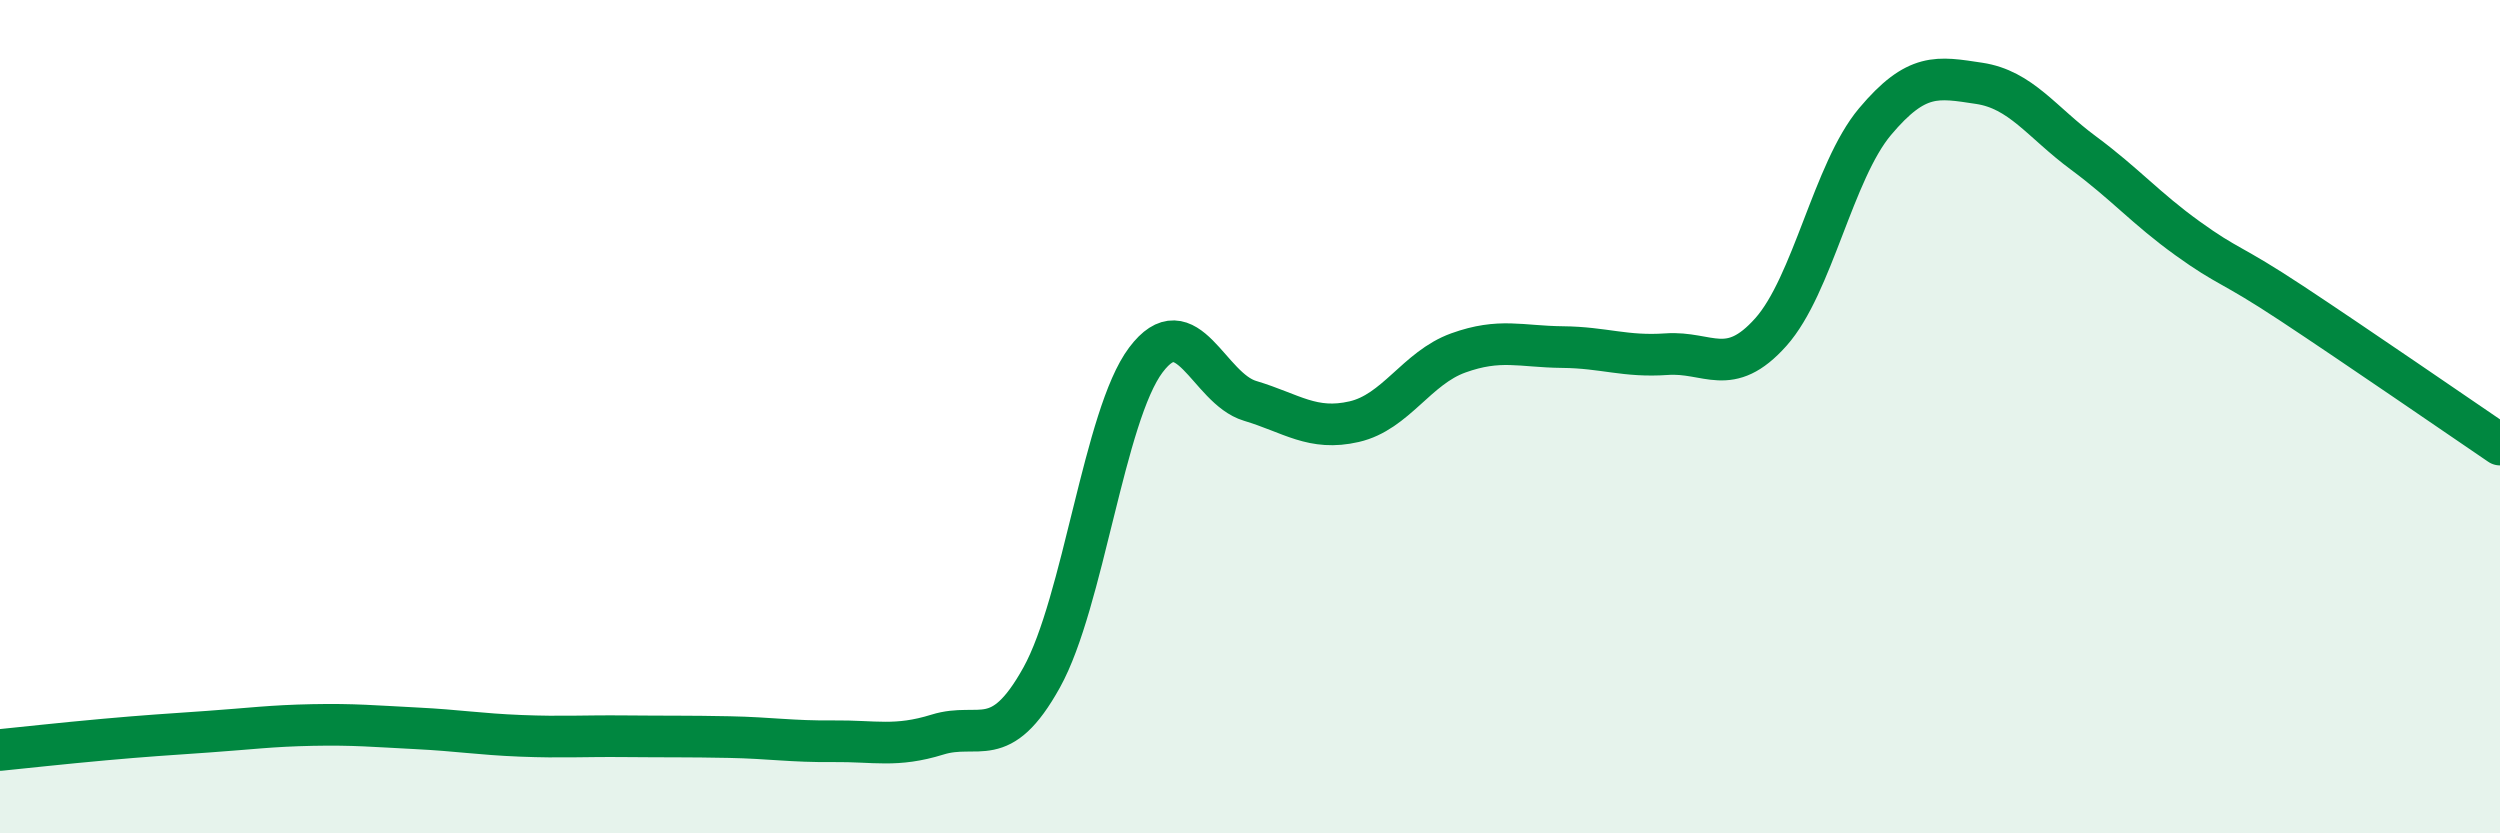 
    <svg width="60" height="20" viewBox="0 0 60 20" xmlns="http://www.w3.org/2000/svg">
      <path
        d="M 0,18 C 0.5,17.95 1.5,17.84 2.5,17.75 C 3.5,17.66 4,17.63 5,17.56 C 6,17.49 6.5,17.42 7.5,17.4 C 8.5,17.38 9,17.43 10,17.48 C 11,17.53 11.5,17.62 12.5,17.66 C 13.5,17.7 14,17.66 15,17.67 C 16,17.68 16.5,17.67 17.5,17.69 C 18.5,17.71 19,17.8 20,17.79 C 21,17.78 21.5,17.94 22.5,17.63 C 23.5,17.32 24,18.06 25,16.26 C 26,14.46 26.5,9.97 27.5,8.64 C 28.5,7.31 29,9.32 30,9.62 C 31,9.92 31.5,10.35 32.5,10.12 C 33.5,9.89 34,8.83 35,8.47 C 36,8.11 36.5,8.32 37.5,8.33 C 38.5,8.34 39,8.57 40,8.5 C 41,8.43 41.5,9.09 42.5,7.97 C 43.5,6.85 44,4.11 45,2.92 C 46,1.73 46.5,1.85 47.5,2 C 48.5,2.15 49,2.93 50,3.67 C 51,4.41 51.5,5 52.5,5.72 C 53.5,6.44 53.5,6.29 55,7.28 C 56.5,8.27 59,9.99 60,10.67L60 20L0 20Z"
        fill="#008740"
        opacity="0.1"
        stroke-linecap="round"
        stroke-linejoin="round"
      />
      <path
        d="M 0,18 C 0.5,17.95 1.5,17.84 2.5,17.75 C 3.5,17.66 4,17.63 5,17.56 C 6,17.49 6.5,17.42 7.5,17.4 C 8.5,17.38 9,17.43 10,17.48 C 11,17.53 11.5,17.62 12.5,17.66 C 13.5,17.7 14,17.66 15,17.67 C 16,17.68 16.5,17.67 17.5,17.69 C 18.5,17.71 19,17.8 20,17.79 C 21,17.78 21.5,17.94 22.5,17.63 C 23.5,17.32 24,18.06 25,16.26 C 26,14.46 26.5,9.97 27.5,8.64 C 28.5,7.31 29,9.32 30,9.62 C 31,9.92 31.5,10.35 32.5,10.12 C 33.5,9.89 34,8.83 35,8.47 C 36,8.11 36.5,8.32 37.5,8.33 C 38.5,8.34 39,8.57 40,8.5 C 41,8.43 41.5,9.09 42.5,7.97 C 43.5,6.85 44,4.11 45,2.92 C 46,1.73 46.5,1.85 47.5,2 C 48.5,2.15 49,2.93 50,3.67 C 51,4.41 51.5,5 52.5,5.72 C 53.5,6.44 53.5,6.29 55,7.28 C 56.5,8.27 59,9.99 60,10.67"
        stroke="#008740"
        stroke-width="1"
        fill="none"
        stroke-linecap="round"
        stroke-linejoin="round"
      />
    </svg>
  